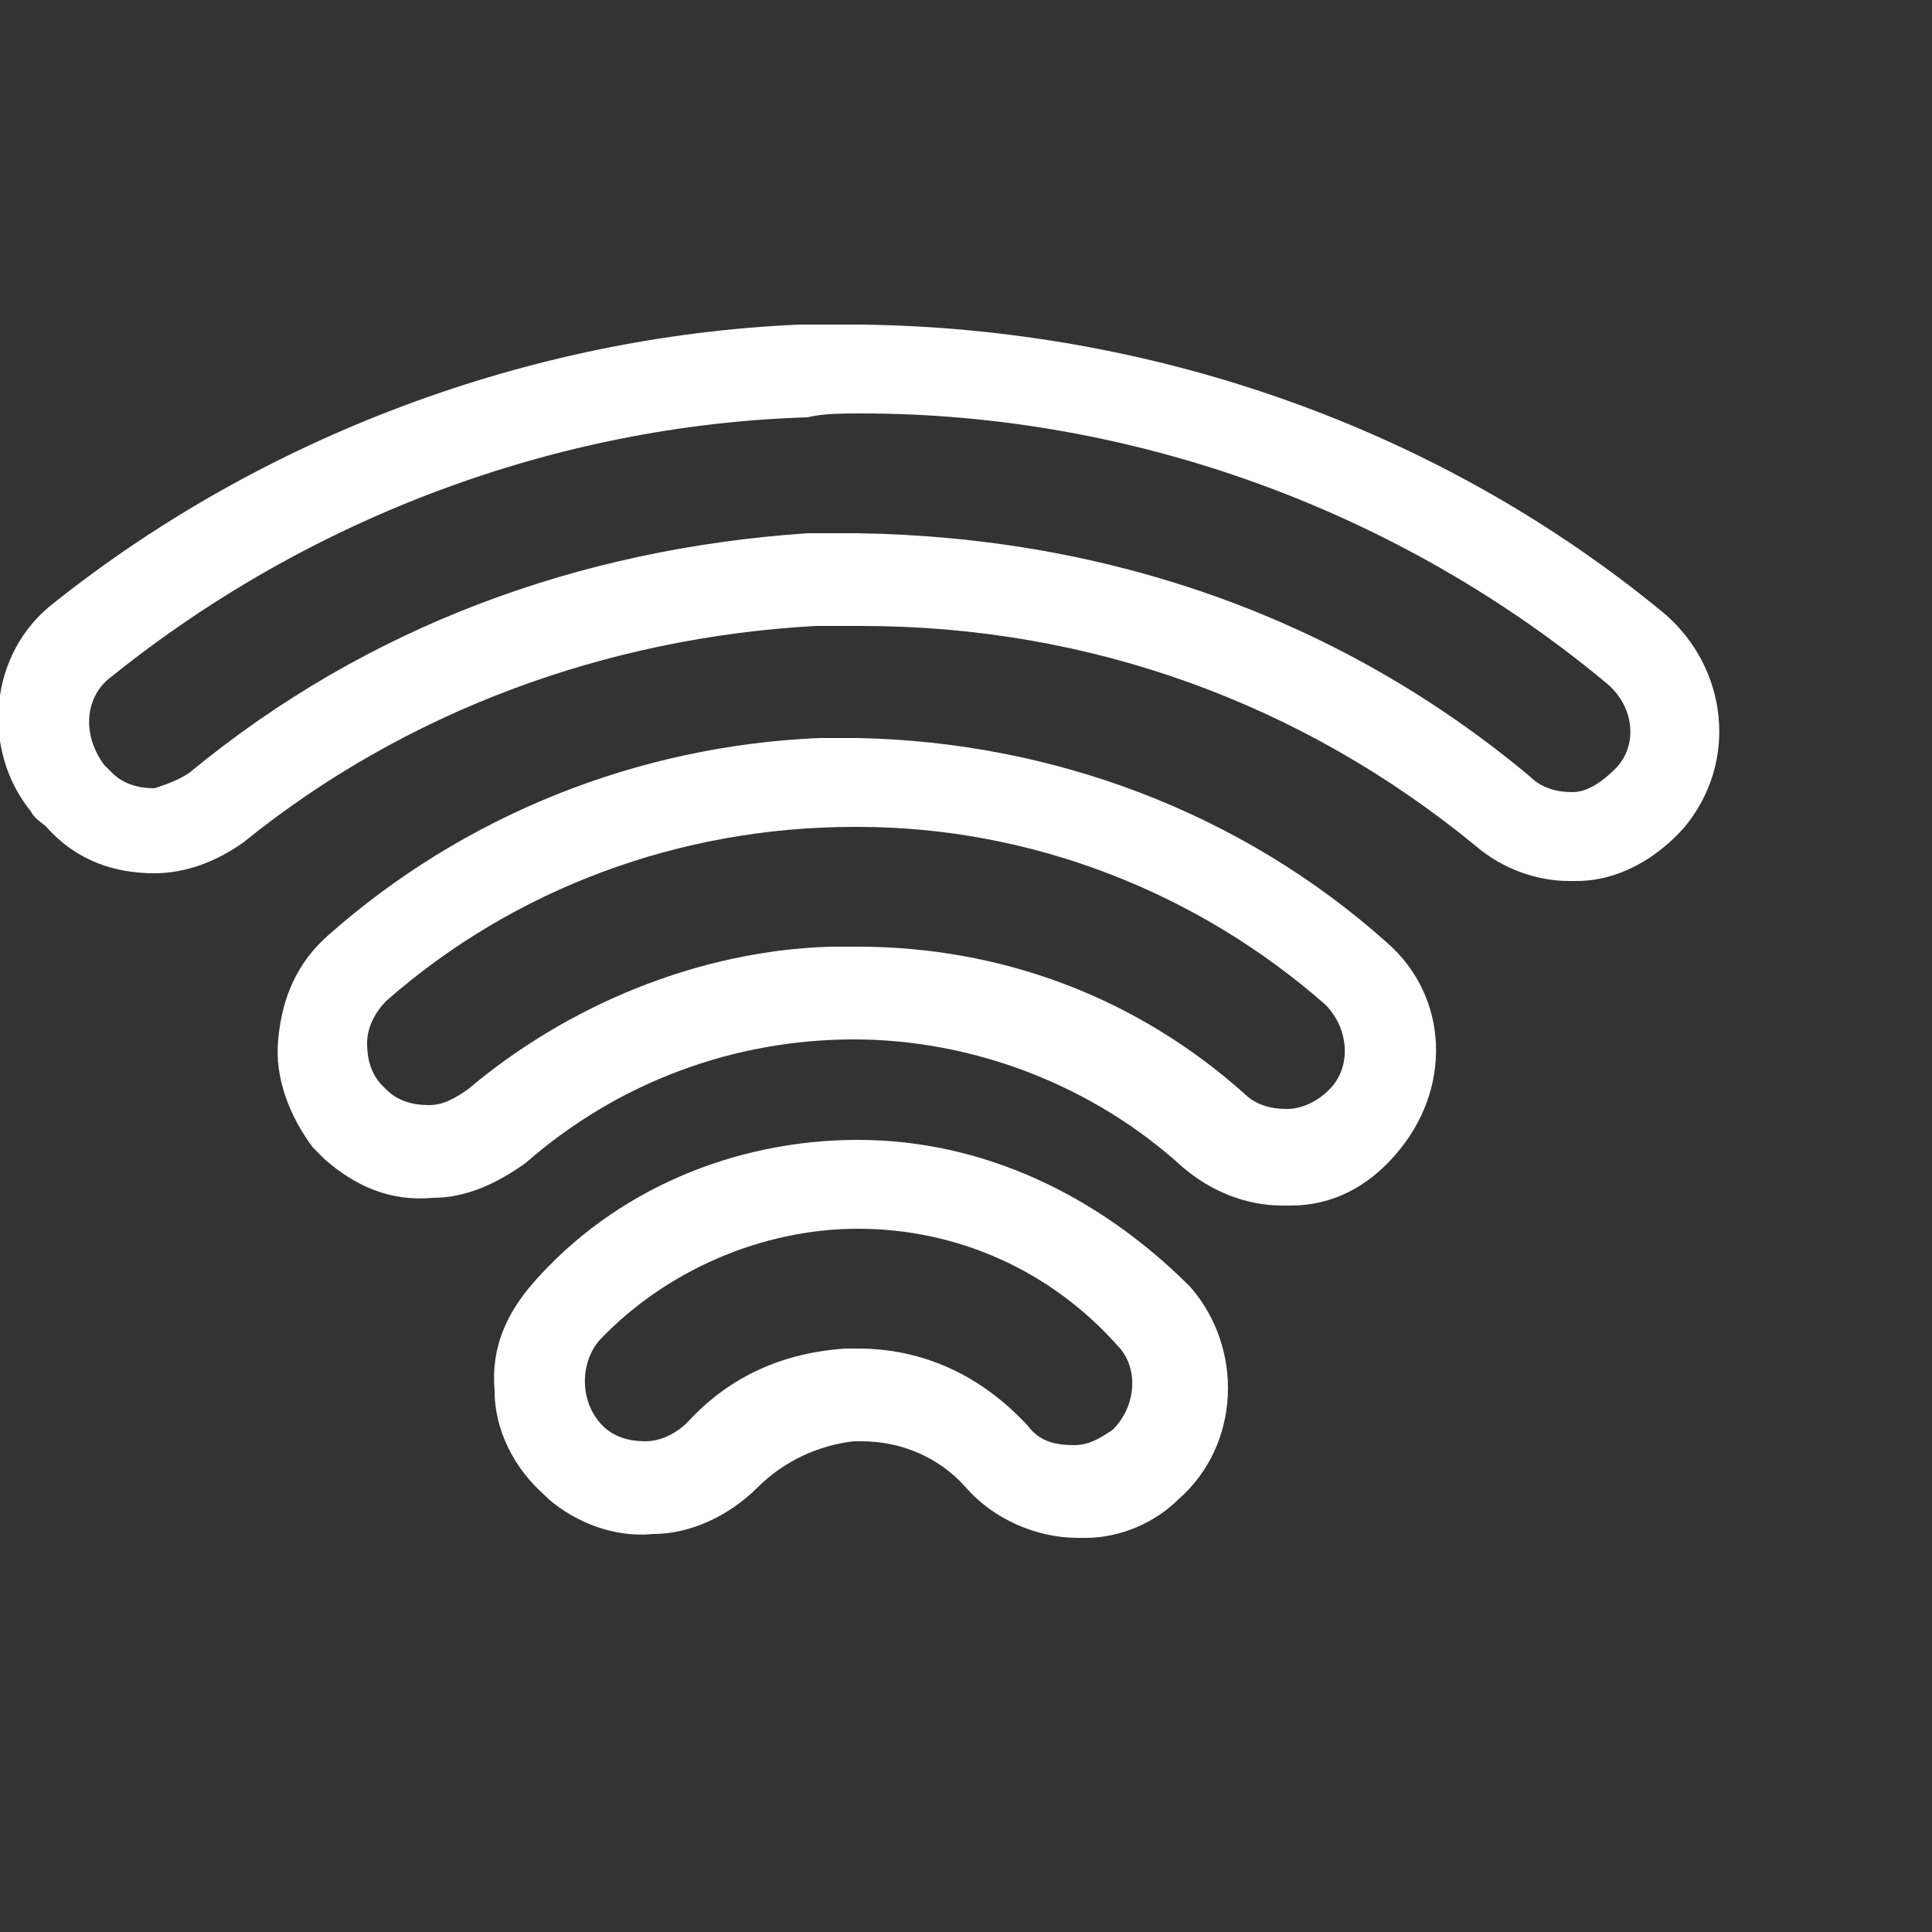 <?xml version="1.0" encoding="utf-8"?>
<!-- Generator: Adobe Illustrator 21.1.0, SVG Export Plug-In . SVG Version: 6.00 Build 0)  -->
<svg version="1.1" id="Layer_1" xmlns="http://www.w3.org/2000/svg" xmlns:xlink="http://www.w3.org/1999/xlink" x="0px" y="0px"
	 viewBox="0 0 50 50" style="enable-background:new 0 0 50 50;" xml:space="preserve">
<rect x="0" y="0" width="50" height="50" fill="#333333" stroke="none"/>
<style type="text/css">
	.st0{fill:#FFFFFF;}
</style>
<g>
	<path class="st0" d="M22.2,29.5C22.2,29.5,22.1,29.5,22.2,29.5c-3.2,0-6.3,1.3-8.4,3.7c-0.7,0.8-1.1,1.7-1,2.8c0,1,0.5,2,1.3,2.7
		l0.1,0.1c0.7,0.6,1.7,1,2.7,0.9c1,0,2-0.5,2.7-1.2s1.6-1.1,2.5-1.2l0,0c0.1,0,0.1,0,0.2,0l0,0l0,0l0,0c1,0,2,0.4,2.7,1.2
		s1.8,1.3,2.9,1.3c0.1,0,0.1,0,0.2,0c0.9,0,1.8-0.4,2.4-1c1.6-1.4,1.7-3.9,0.3-5.5C28.4,30.9,25.4,29.5,22.2,29.5z M26.6,36.9
		L26.6,36.9c-1.2-1.3-2.7-2-4.4-2c-0.1,0-0.2,0-0.3,0l0,0c-1.6,0.1-3,0.7-4.1,1.9c-0.3,0.3-0.7,0.5-1.1,0.5s-0.8-0.1-1.1-0.4l0,0
		c-0.6-0.6-0.6-1.6-0.1-2.2c1.7-1.8,4.2-2.9,6.7-2.9c2.6,0,5,1.1,6.7,3c0.6,0.6,0.5,1.6-0.1,2.2c-0.3,0.2-0.6,0.4-1,0.4
		C27.3,37.4,26.9,37.3,26.6,36.9z"/>
	<path class="st0" d="M35.9,24.4L35.9,24.4c-3.8-3.4-8.7-5.2-13.7-5.3c-0.3,0-0.7,0-1,0c-4.7,0.2-9.2,2-12.7,5.1
		c-0.8,0.7-1.2,1.6-1.3,2.7c-0.1,1,0.3,2,0.9,2.8l0,0c0.1,0.1,0.2,0.2,0.3,0.3c0.8,0.7,1.7,1.1,2.8,1c0.9,0,1.7-0.4,2.4-0.9
		c2.4-2.1,5.4-3.2,8.5-3.2l0,0c3.1,0,6.2,1.2,8.5,3.3c0.7,0.6,1.6,1,2.6,1c0.1,0,0.1,0,0.2,0c1.1,0,2-0.5,2.7-1.3
		C37.6,28.2,37.5,25.8,35.9,24.4z M9.5,27c0-0.4,0.2-0.8,0.5-1.1c3.3-2.9,7.6-4.5,12.1-4.5c0,0,0,0,0.1,0c4.5,0,8.8,1.7,12.1,4.6
		l0,0c0.6,0.6,0.7,1.6,0.1,2.2c-0.3,0.3-0.7,0.5-1.1,0.5c-0.4,0-0.8-0.1-1.1-0.4c-2.8-2.5-6.3-3.8-10-3.8h-0.1c-0.2,0-0.4,0-0.6,0
		c-3.4,0.1-6.8,1.5-9.4,3.7c-0.3,0.2-0.6,0.4-1,0.4s-0.8-0.1-1.1-0.4l-0.1-0.1C9.6,27.8,9.5,27.4,9.5,27z"/>
	<path class="st0" d="M43.1,15.9L43.1,15.9c-5.8-4.8-13.2-7.4-20.8-7.5c-0.5,0-1,0-1.6,0c-7,0.3-13.9,2.9-19.3,7.2
		c-1.7,1.3-1.9,3.8-0.6,5.4c0.1,0.2,0.3,0.3,0.4,0.4C2,22.3,3,22.6,4,22.6c0.8,0,1.6-0.3,2.3-0.8c4.2-3.4,9.4-5.3,14.8-5.6
		c0.4,0,0.8,0,1.2,0c5.9,0,11.4,2,15.9,5.7c0.7,0.6,1.6,0.9,2.4,0.9c0.1,0,0.1,0,0.2,0c1.1,0,2.1-0.6,2.8-1.4
		C45,19.7,44.7,17.3,43.1,15.9z M22.3,10.7c7,0,13.9,2.5,19.3,7c0.7,0.6,0.8,1.6,0.2,2.2c-0.3,0.3-0.7,0.6-1.1,0.6
		c-0.4,0-0.8-0.1-1.1-0.4c-4.9-4.1-10.9-6.2-17.4-6.3c-0.4,0-0.9,0-1.3,0C15,14.2,9.5,16.2,4.9,20c-0.3,0.2-0.6,0.3-0.9,0.4
		c-0.4,0-0.8-0.1-1.1-0.4c0,0-0.1-0.1-0.2-0.2l0,0C2.1,19,2.2,18,2.9,17.5c5.1-4.1,11.5-6.5,18-6.7C21.3,10.7,21.8,10.7,22.3,10.7z"
		/>
</g>
</svg>

